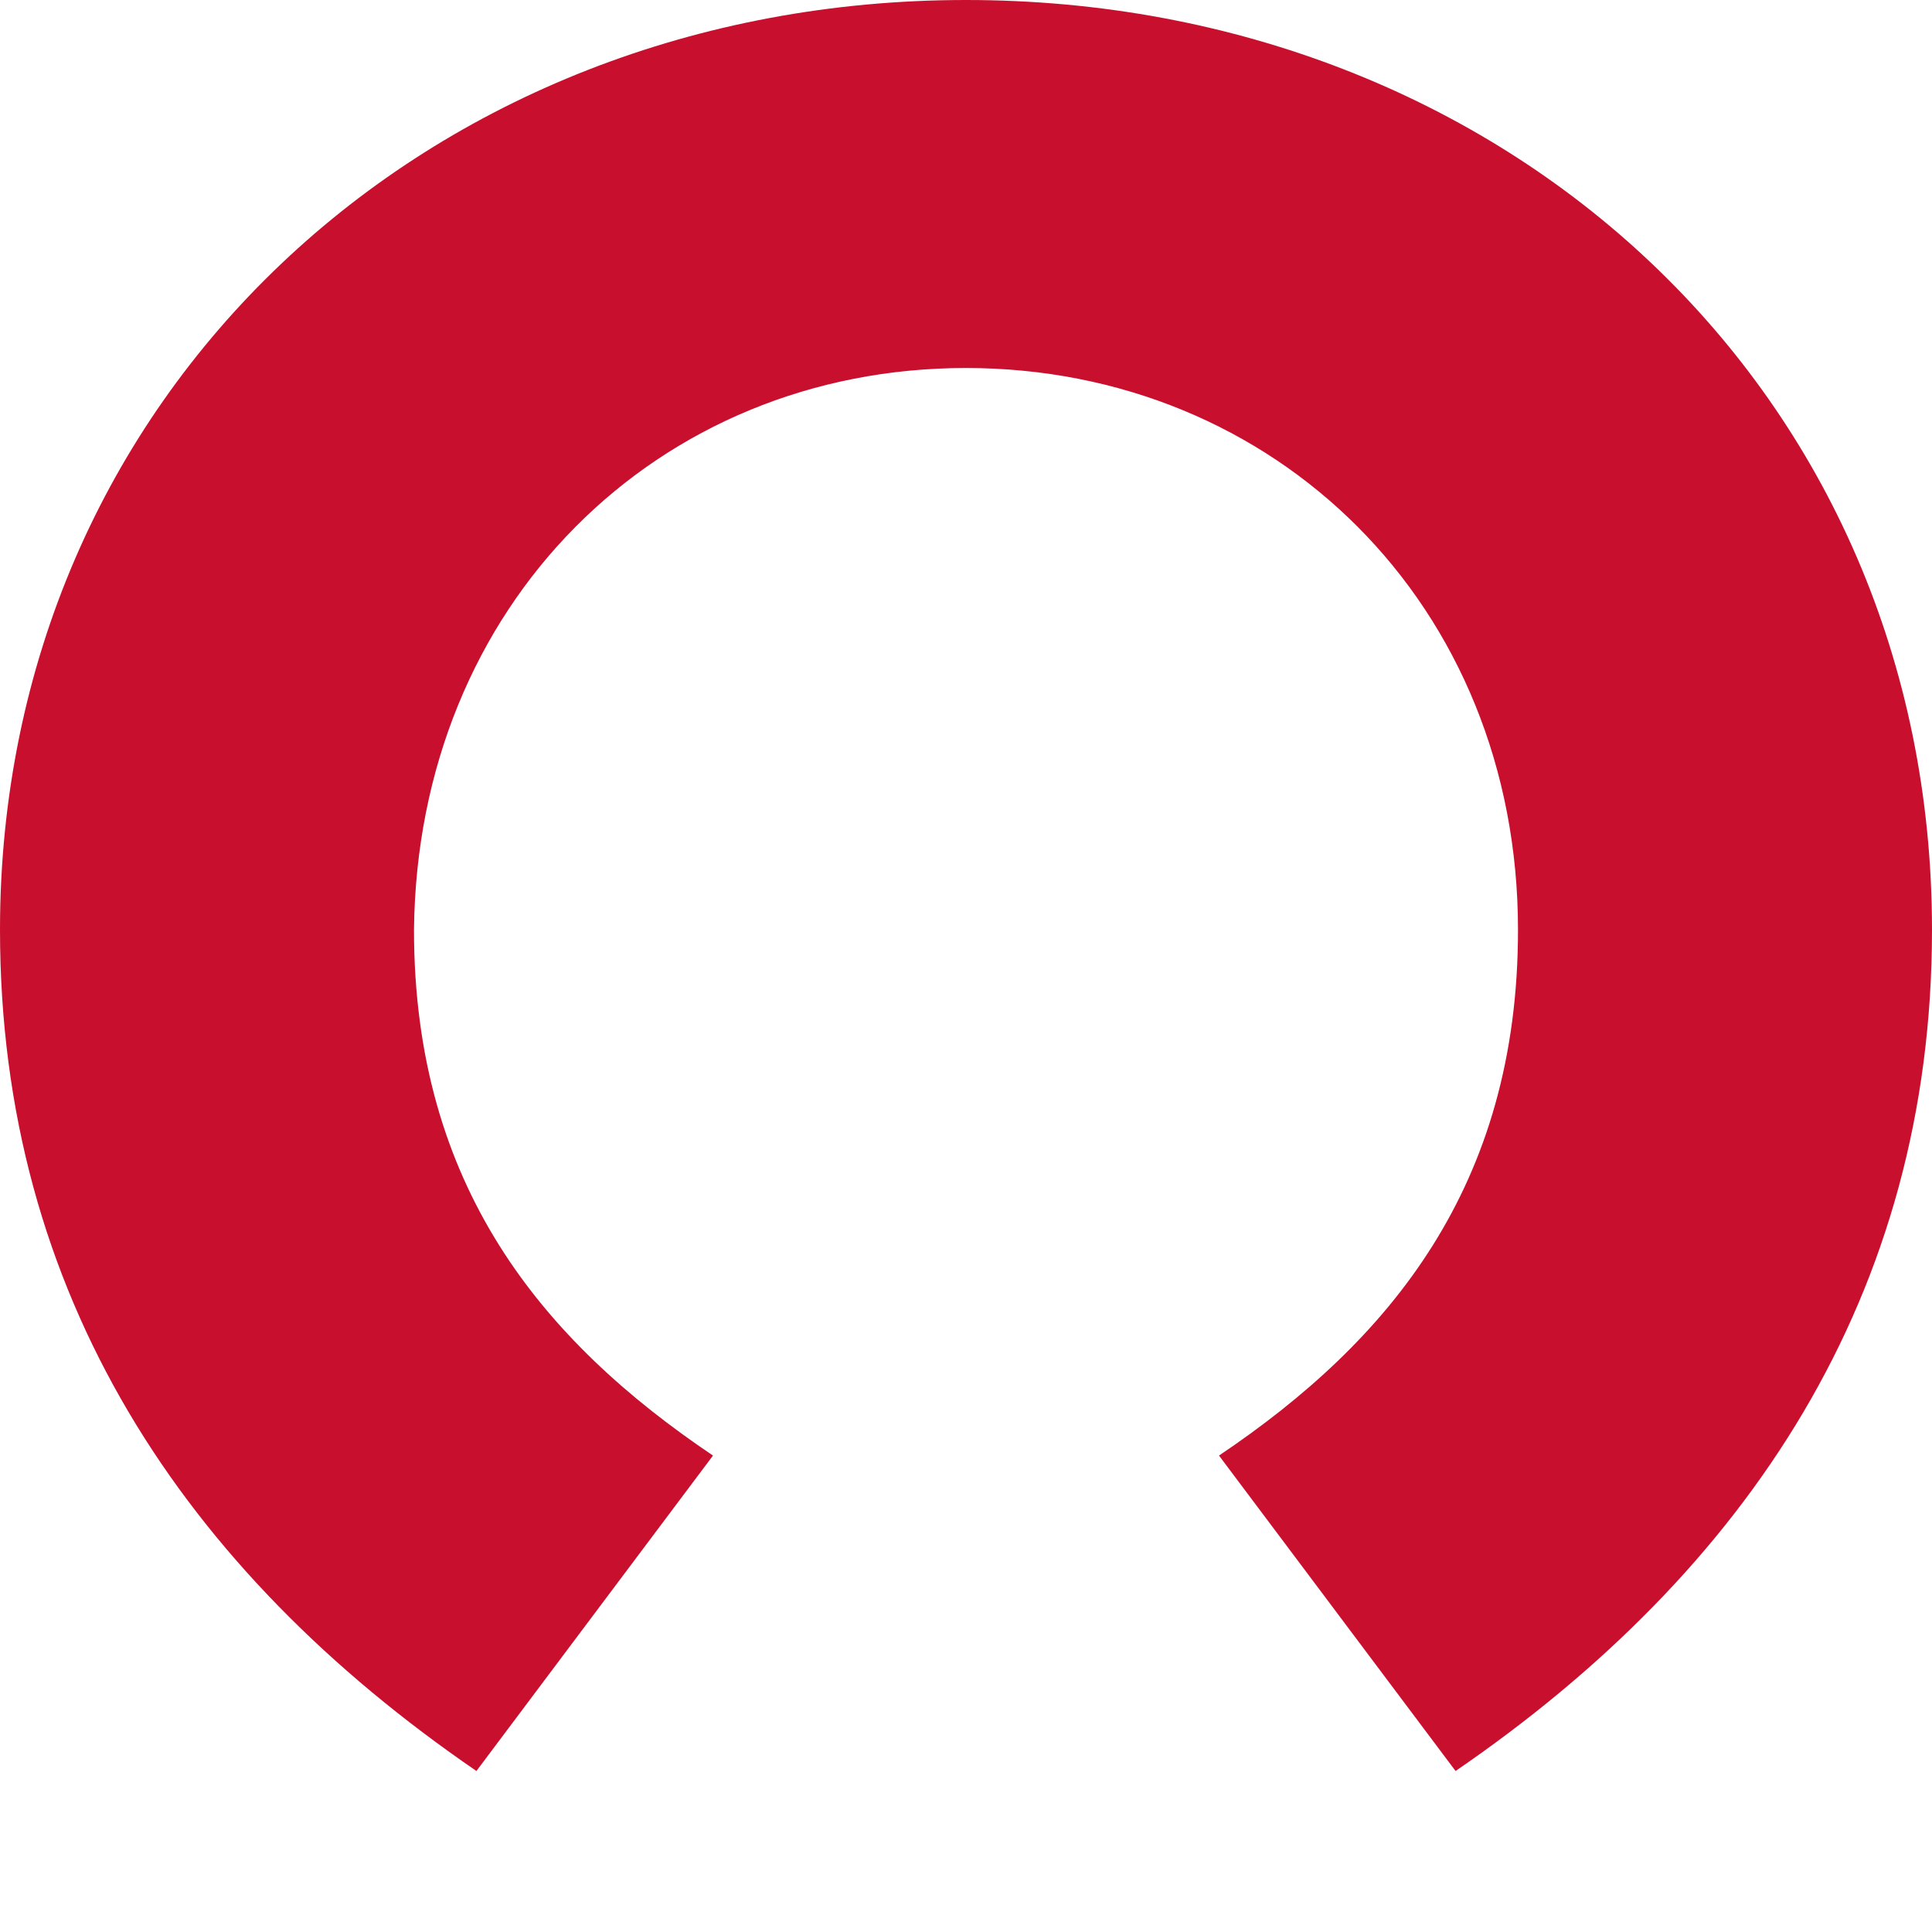 <svg xmlns="http://www.w3.org/2000/svg" width="58.8" height="58.8"><path d="M29.4 11.2c9.4 0 16.8 7.2 16.8 17.1 0 7.8-3.9 12.5-9.1 16l7.2 9.6c8.9-6.1 14.5-14.5 14.5-25.6C58.8 11.9 45.8 0 29.4 0S0 12 0 28.3c0 11.1 5.6 19.5 14.5 25.6l7.2-9.6c-5.2-3.5-9.1-8.2-9.1-16 .1-9.9 7.4-17.1 16.8-17.1z" fill="#c8102e"/></svg>